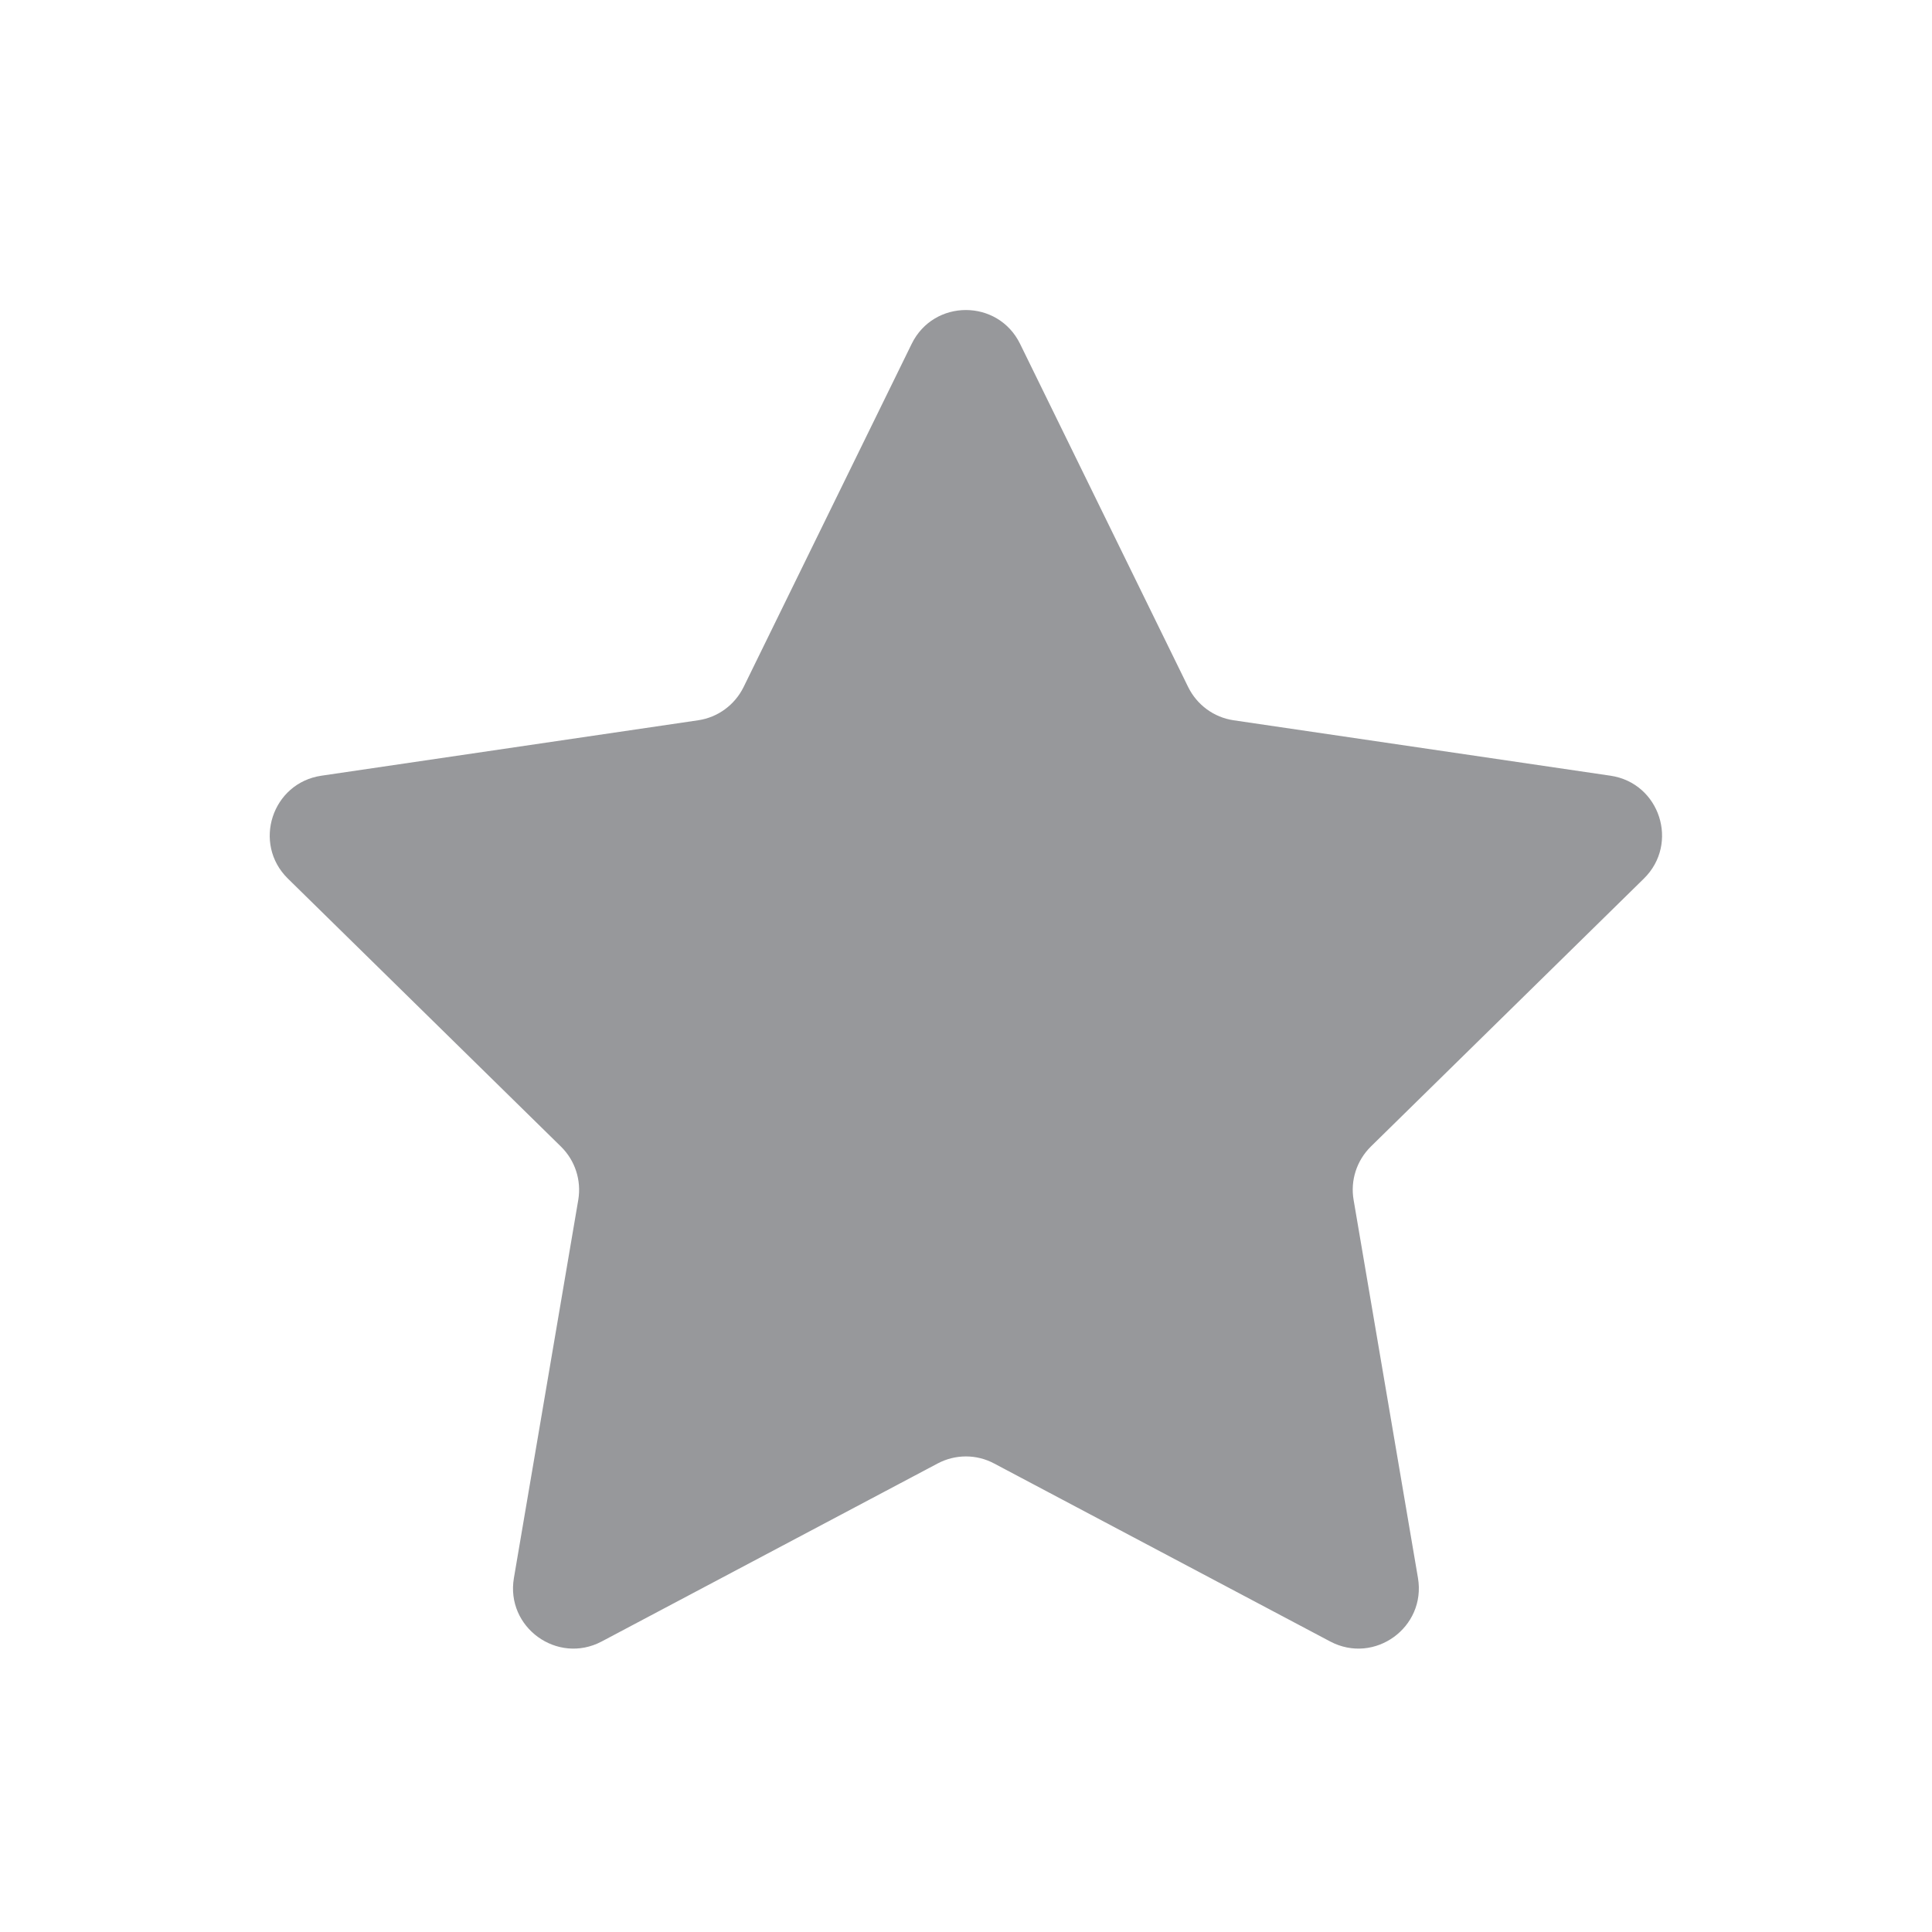<svg width="16" height="16" viewBox="0 0 16 16" fill="none" xmlns="http://www.w3.org/2000/svg">
<path fill-rule="evenodd" clip-rule="evenodd" d="M7.55 2.848C7.733 2.474 8.265 2.474 8.448 2.848L9.84 5.69C9.913 5.838 10.053 5.941 10.216 5.965L13.337 6.424C13.746 6.484 13.909 6.986 13.614 7.276L11.352 9.496C11.236 9.611 11.182 9.775 11.21 9.937L11.743 13.068C11.812 13.477 11.383 13.788 11.016 13.594L8.233 12.12C8.087 12.042 7.912 12.042 7.765 12.12L4.983 13.594C4.616 13.788 4.186 13.477 4.256 13.068L4.789 9.937C4.816 9.775 4.763 9.611 4.646 9.496L2.384 7.276C2.089 6.986 2.253 6.484 2.662 6.424L5.782 5.965C5.945 5.941 6.085 5.838 6.158 5.69L7.55 2.848Z" fill="#97989B"/>
</svg>
